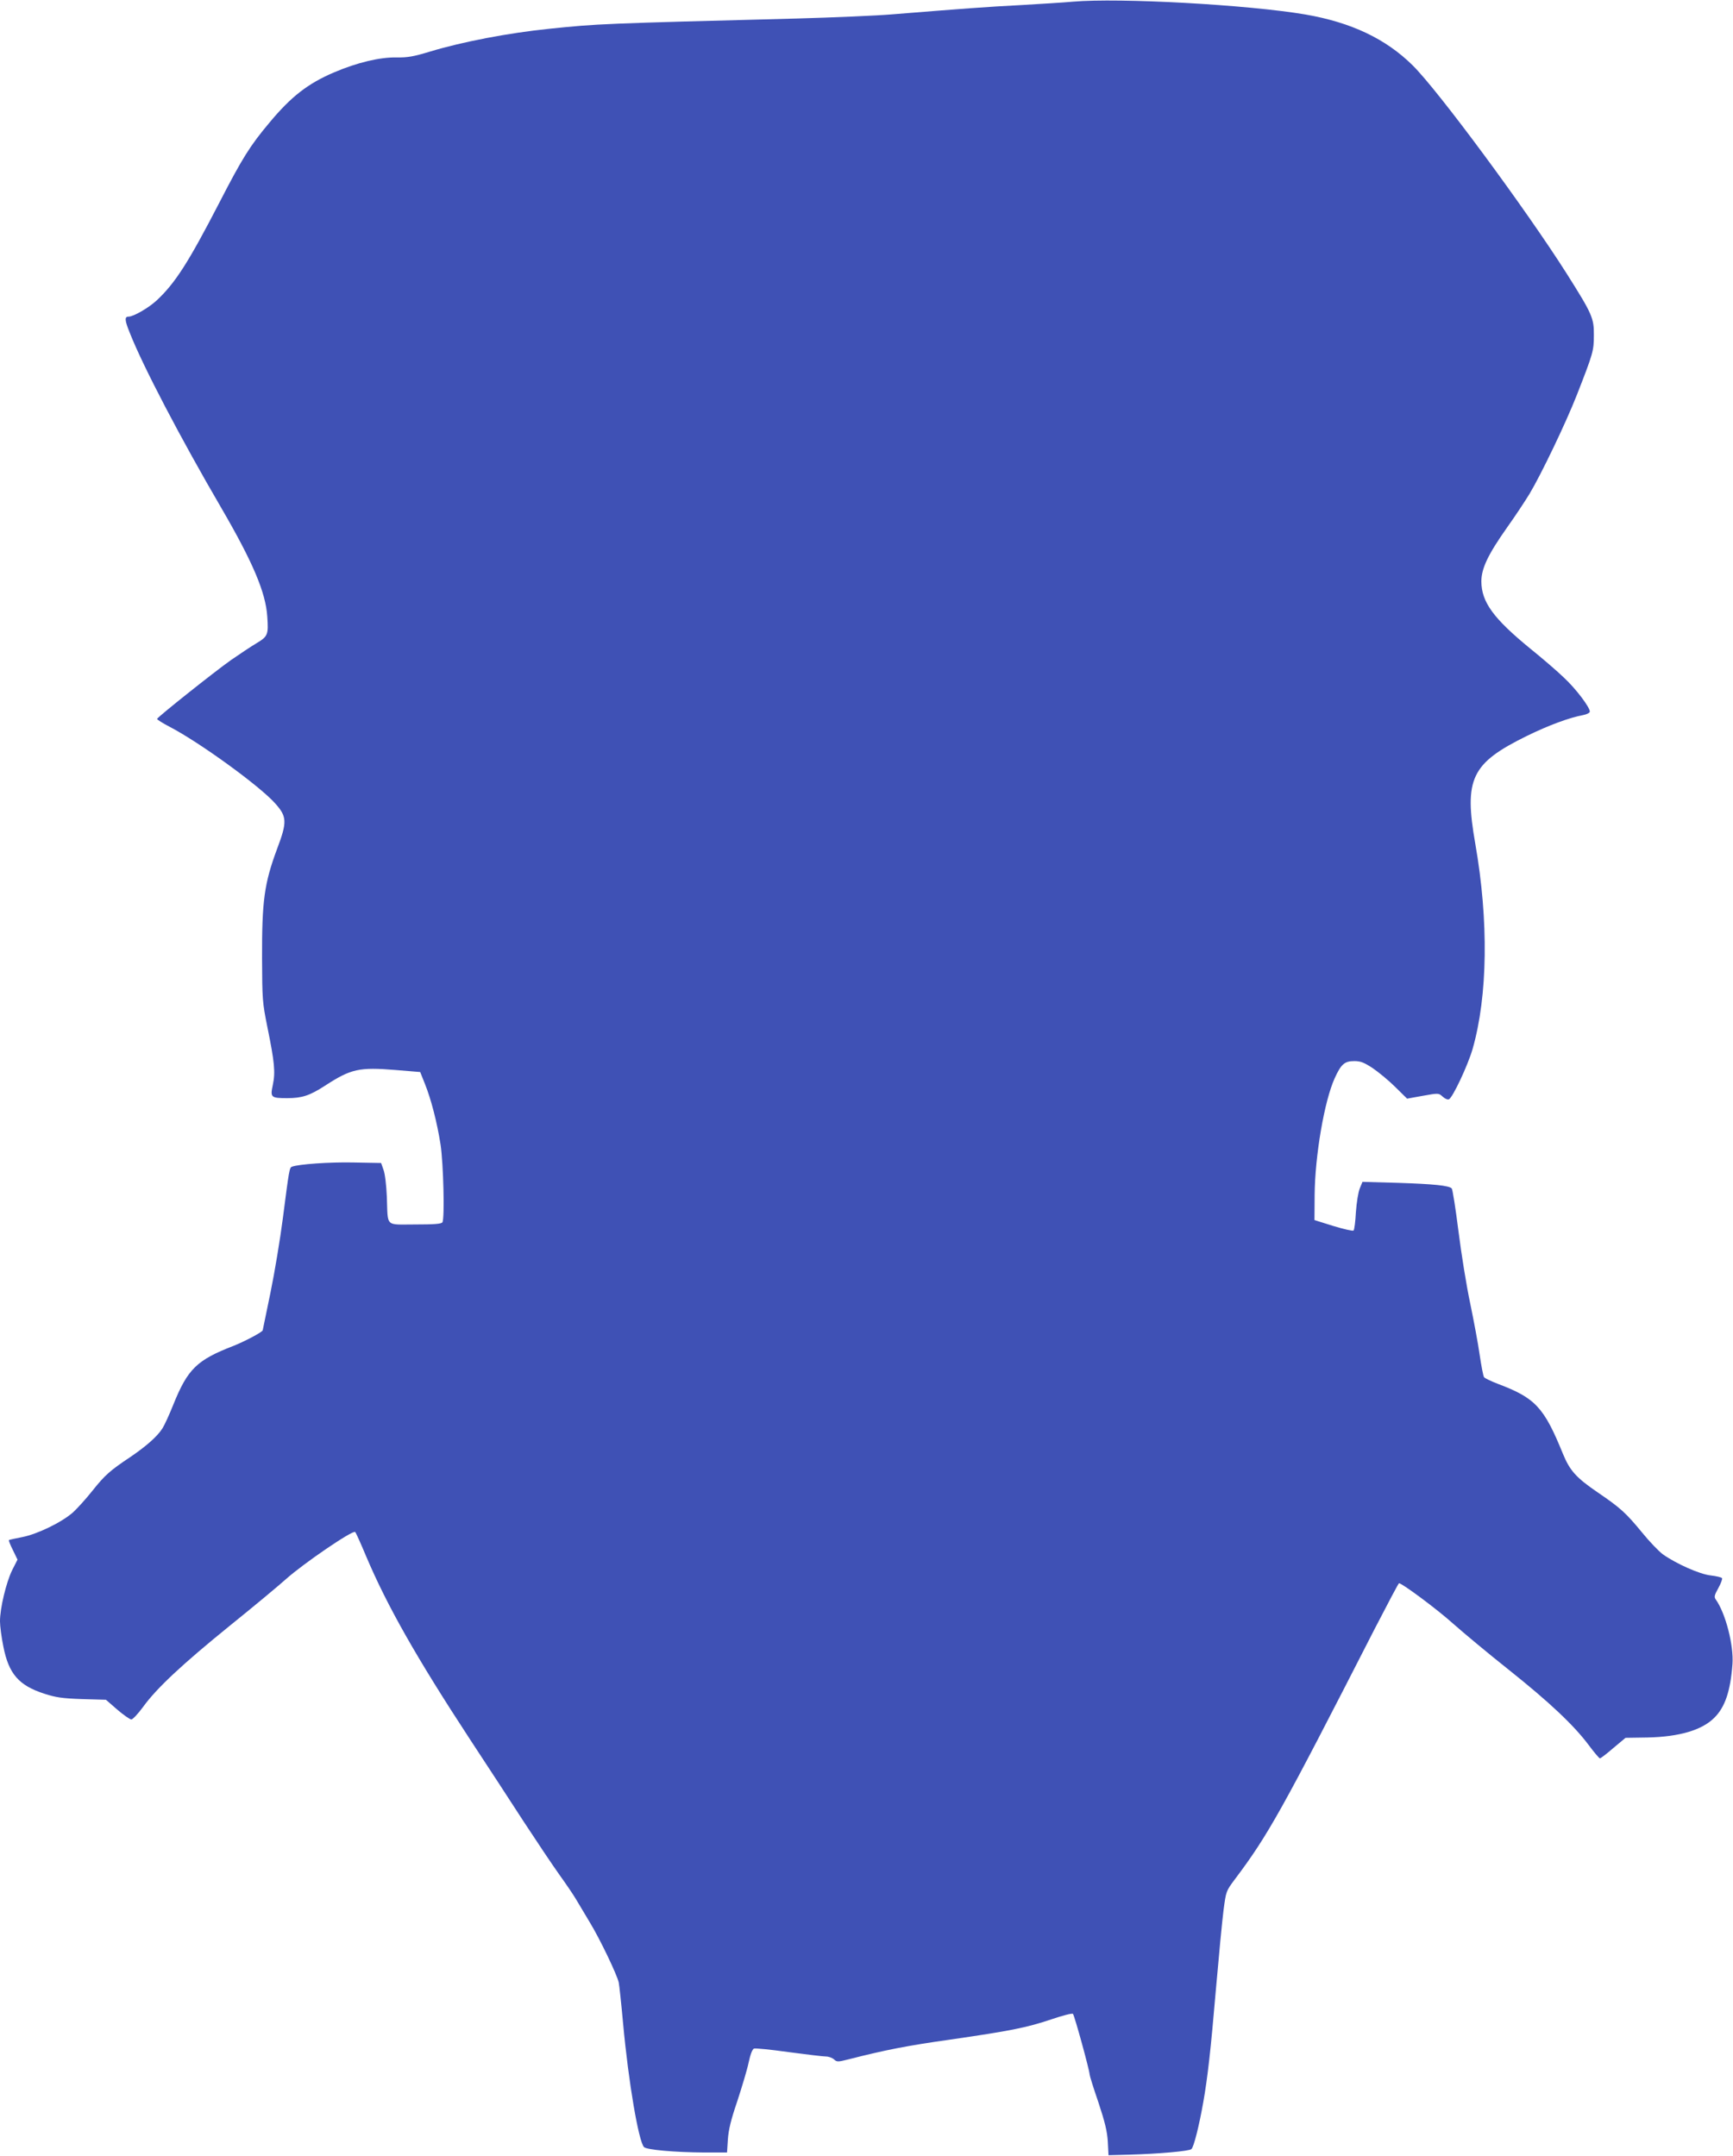 <?xml version="1.0" standalone="no"?>
<!DOCTYPE svg PUBLIC "-//W3C//DTD SVG 20010904//EN"
 "http://www.w3.org/TR/2001/REC-SVG-20010904/DTD/svg10.dtd">
<svg version="1.0" xmlns="http://www.w3.org/2000/svg"
 width="1029pt" height="1280pt" viewBox="0 0 1029 1280"
 preserveAspectRatio="xMidYMid meet">
<g transform="translate(0,1280) scale(0.1,-0.1)"
fill="#3f51b5" stroke="none">
<path d="M6370 12790 c-52 -5 -189 -13 -305 -20 -198 -10 -356 -22 -765 -55
-96 -8 -353 -19 -570 -25 -1154 -30 -1182 -31 -1470 -61 -243 -25 -514 -77
-706 -135 -99 -30 -133 -36 -199 -35 -99 2 -234 -30 -372 -89 -155 -66 -255
-144 -383 -298 -115 -137 -161 -210 -298 -476 -184 -356 -262 -477 -371 -579
-47 -44 -138 -97 -168 -97 -24 0 -23 -21 8 -97 77 -196 302 -626 542 -1037
188 -323 265 -504 274 -647 8 -107 3 -118 -64 -158 -32 -19 -101 -65 -153
-101 -100 -71 -433 -336 -437 -348 -2 -4 32 -25 74 -47 177 -92 533 -350 626
-454 71 -79 73 -110 13 -269 -77 -207 -91 -310 -90 -652 1 -245 2 -261 32
-410 42 -206 48 -266 32 -341 -16 -75 -12 -79 86 -79 87 0 133 15 224 74 154
100 202 111 420 93 l145 -12 28 -70 c37 -92 72 -228 93 -361 17 -114 25 -439
11 -461 -6 -10 -50 -13 -162 -13 -181 0 -161 -19 -168 165 -3 68 -11 137 -20
160 l-14 40 -164 3 c-143 3 -326 -10 -365 -25 -15 -5 -17 -14 -54 -303 -16
-124 -49 -324 -74 -445 -25 -121 -46 -221 -46 -223 0 -10 -108 -67 -174 -93
-217 -84 -271 -136 -357 -349 -23 -58 -52 -121 -64 -140 -30 -48 -96 -106
-190 -170 -123 -82 -152 -108 -227 -202 -38 -48 -90 -105 -114 -127 -68 -60
-211 -129 -301 -147 -42 -8 -78 -16 -80 -18 -2 -2 8 -29 24 -60 l27 -56 -32
-63 c-35 -72 -72 -225 -72 -303 0 -29 9 -96 20 -150 32 -163 92 -231 243 -280
68 -22 106 -28 224 -32 l142 -4 68 -59 c37 -32 75 -58 83 -58 8 0 40 34 70 75
81 112 235 255 515 482 138 111 288 236 335 278 102 91 396 292 409 278 5 -5
34 -70 65 -144 125 -295 299 -602 618 -1089 100 -152 243 -371 318 -487 76
-116 171 -258 211 -314 41 -57 85 -122 99 -146 14 -23 51 -86 83 -139 58 -95
161 -309 171 -356 3 -13 15 -124 26 -245 32 -348 92 -698 124 -732 16 -16 183
-31 357 -32 l136 0 5 78 c4 57 18 116 56 227 27 83 58 185 67 228 10 48 22 80
32 84 8 3 101 -6 206 -21 106 -14 205 -26 221 -26 16 0 38 -8 48 -17 17 -16
23 -16 86 0 220 56 347 81 602 117 359 52 456 71 604 121 65 22 122 37 127 32
9 -9 99 -337 99 -360 0 -7 23 -81 52 -165 39 -118 52 -171 56 -234 l4 -80 122
3 c179 5 356 21 370 33 14 10 46 138 71 280 26 148 44 307 75 671 17 195 37
405 45 467 15 114 15 114 68 185 197 262 277 405 829 1485 77 149 142 272 145
272 18 0 228 -156 320 -239 62 -55 212 -180 333 -276 242 -193 386 -329 474
-447 32 -43 62 -78 66 -78 4 0 40 27 79 61 l73 61 131 2 c189 4 323 44 396
117 64 63 96 159 108 319 8 111 -41 302 -99 383 -11 15 -9 25 15 68 15 27 25
54 22 59 -3 5 -33 12 -66 16 -67 7 -207 70 -286 126 -24 18 -79 75 -122 128
-97 118 -129 147 -264 239 -129 88 -166 130 -207 230 -112 275 -163 331 -387
415 -39 15 -76 33 -81 39 -5 7 -16 66 -26 132 -9 66 -35 203 -56 305 -22 102
-53 295 -70 430 -17 135 -35 249 -40 254 -17 17 -106 26 -317 33 l-213 6 -16
-39 c-9 -22 -19 -84 -23 -141 -3 -56 -9 -105 -14 -109 -4 -4 -58 8 -120 27
l-112 35 1 149 c2 234 58 559 119 693 38 84 59 102 116 102 38 0 58 -8 110
-42 35 -24 96 -74 134 -112 l70 -69 94 17 c94 17 94 16 117 -5 13 -12 29 -19
37 -16 22 8 113 202 141 299 90 315 96 761 16 1218 -68 387 -24 478 305 640
131 64 252 109 338 125 20 4 37 13 37 20 0 26 -82 135 -153 201 -39 38 -131
117 -203 175 -216 177 -287 274 -288 396 0 78 39 160 154 323 45 63 104 152
132 198 69 115 215 419 281 587 97 248 101 262 101 355 1 101 -10 126 -161
365 -241 380 -763 1087 -915 1237 -160 158 -365 255 -637 302 -342 58 -1103
100 -1381 76z"/>
</g>
</svg>
